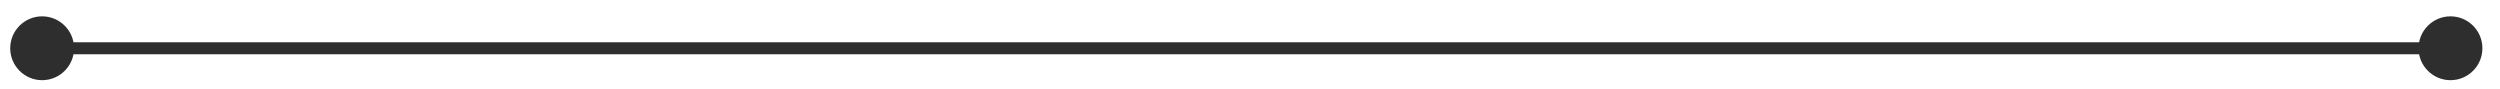 <?xml version="1.0" encoding="UTF-8"?> <svg xmlns="http://www.w3.org/2000/svg" width="140" height="5" viewBox="0 0 140 5" fill="none"><path d="M0.572 2.702C0.572 3.69 1.372 4.49 2.359 4.49C3.347 4.49 4.147 3.69 4.147 2.702C4.147 1.715 3.347 0.915 2.359 0.915C1.372 0.915 0.572 1.715 0.572 2.702ZM135.439 2.702C135.439 3.69 136.24 4.49 137.227 4.49C138.215 4.49 139.015 3.69 139.015 2.702C139.015 1.715 138.215 0.915 137.227 0.915C136.24 0.915 135.439 1.715 135.439 2.702ZM2.359 3.038L137.227 3.038L137.227 2.367L2.359 2.367L2.359 3.038Z" fill="#2E2E2E"></path></svg> 
